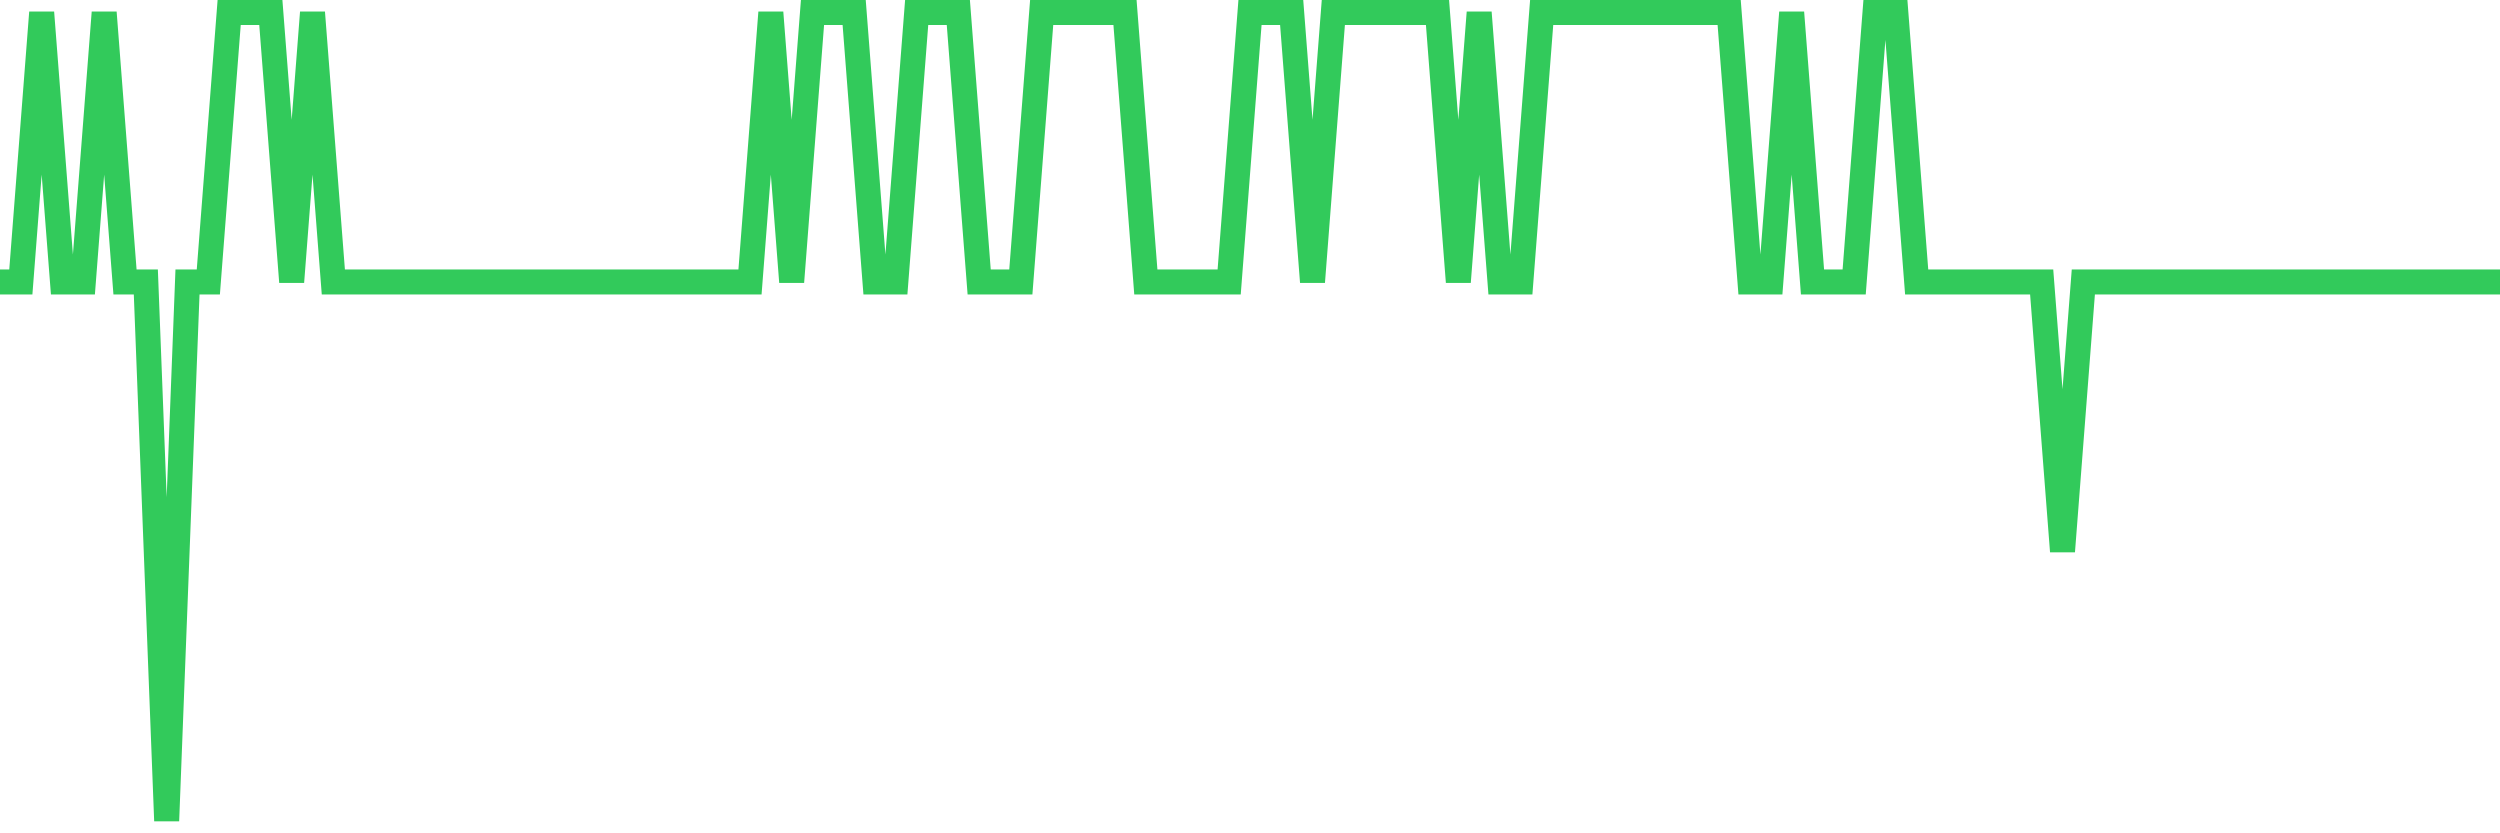 <svg
  xmlns="http://www.w3.org/2000/svg"
  xmlns:xlink="http://www.w3.org/1999/xlink"
  width="120"
  height="40"
  viewBox="0 0 120 40"
  preserveAspectRatio="none"
>
  <polyline
    points="0,13.533 1,13.533 2,0.6 3,13.533 4,13.533 5,0.6 6,13.533 7,13.533 8,39.4 9,13.533 10,13.533 11,0.6 12,0.6 13,0.6 14,13.533 15,0.6 16,13.533 17,13.533 18,13.533 19,13.533 20,13.533 21,13.533 22,13.533 23,13.533 24,13.533 25,13.533 26,13.533 27,13.533 28,13.533 29,13.533 30,13.533 31,13.533 32,13.533 33,13.533 34,13.533 35,13.533 36,13.533 37,0.6 38,13.533 39,0.6 40,0.6 41,0.6 42,13.533 43,13.533 44,0.6 45,0.6 46,0.6 47,13.533 48,13.533 49,13.533 50,0.6 51,0.6 52,0.6 53,0.6 54,0.6 55,13.533 56,13.533 57,13.533 58,13.533 59,13.533 60,0.6 61,0.6 62,0.6 63,13.533 64,0.6 65,0.6 66,0.6 67,0.6 68,0.6 69,0.6 70,13.533 71,0.6 72,13.533 73,13.533 74,0.6 75,0.6 76,0.6 77,0.6 78,0.6 79,0.6 80,0.6 81,0.6 82,0.6 83,0.6 84,13.533 85,13.533 86,0.6 87,13.533 88,13.533 89,13.533 90,0.6 91,0.6 92,13.533 93,13.533 94,13.533 95,13.533 96,13.533 97,13.533 98,13.533 99,26.467 100,13.533 101,13.533 102,13.533 103,13.533 104,13.533 105,13.533 106,13.533 107,13.533 108,13.533 109,13.533 110,13.533 111,13.533 112,13.533 113,13.533 114,13.533 115,13.533 116,13.533 117,13.533 118,13.533 119,13.533 120,13.533"
    fill="none"
    stroke="#32ca5b"
    stroke-width="1.2"
  >
  </polyline>
</svg>